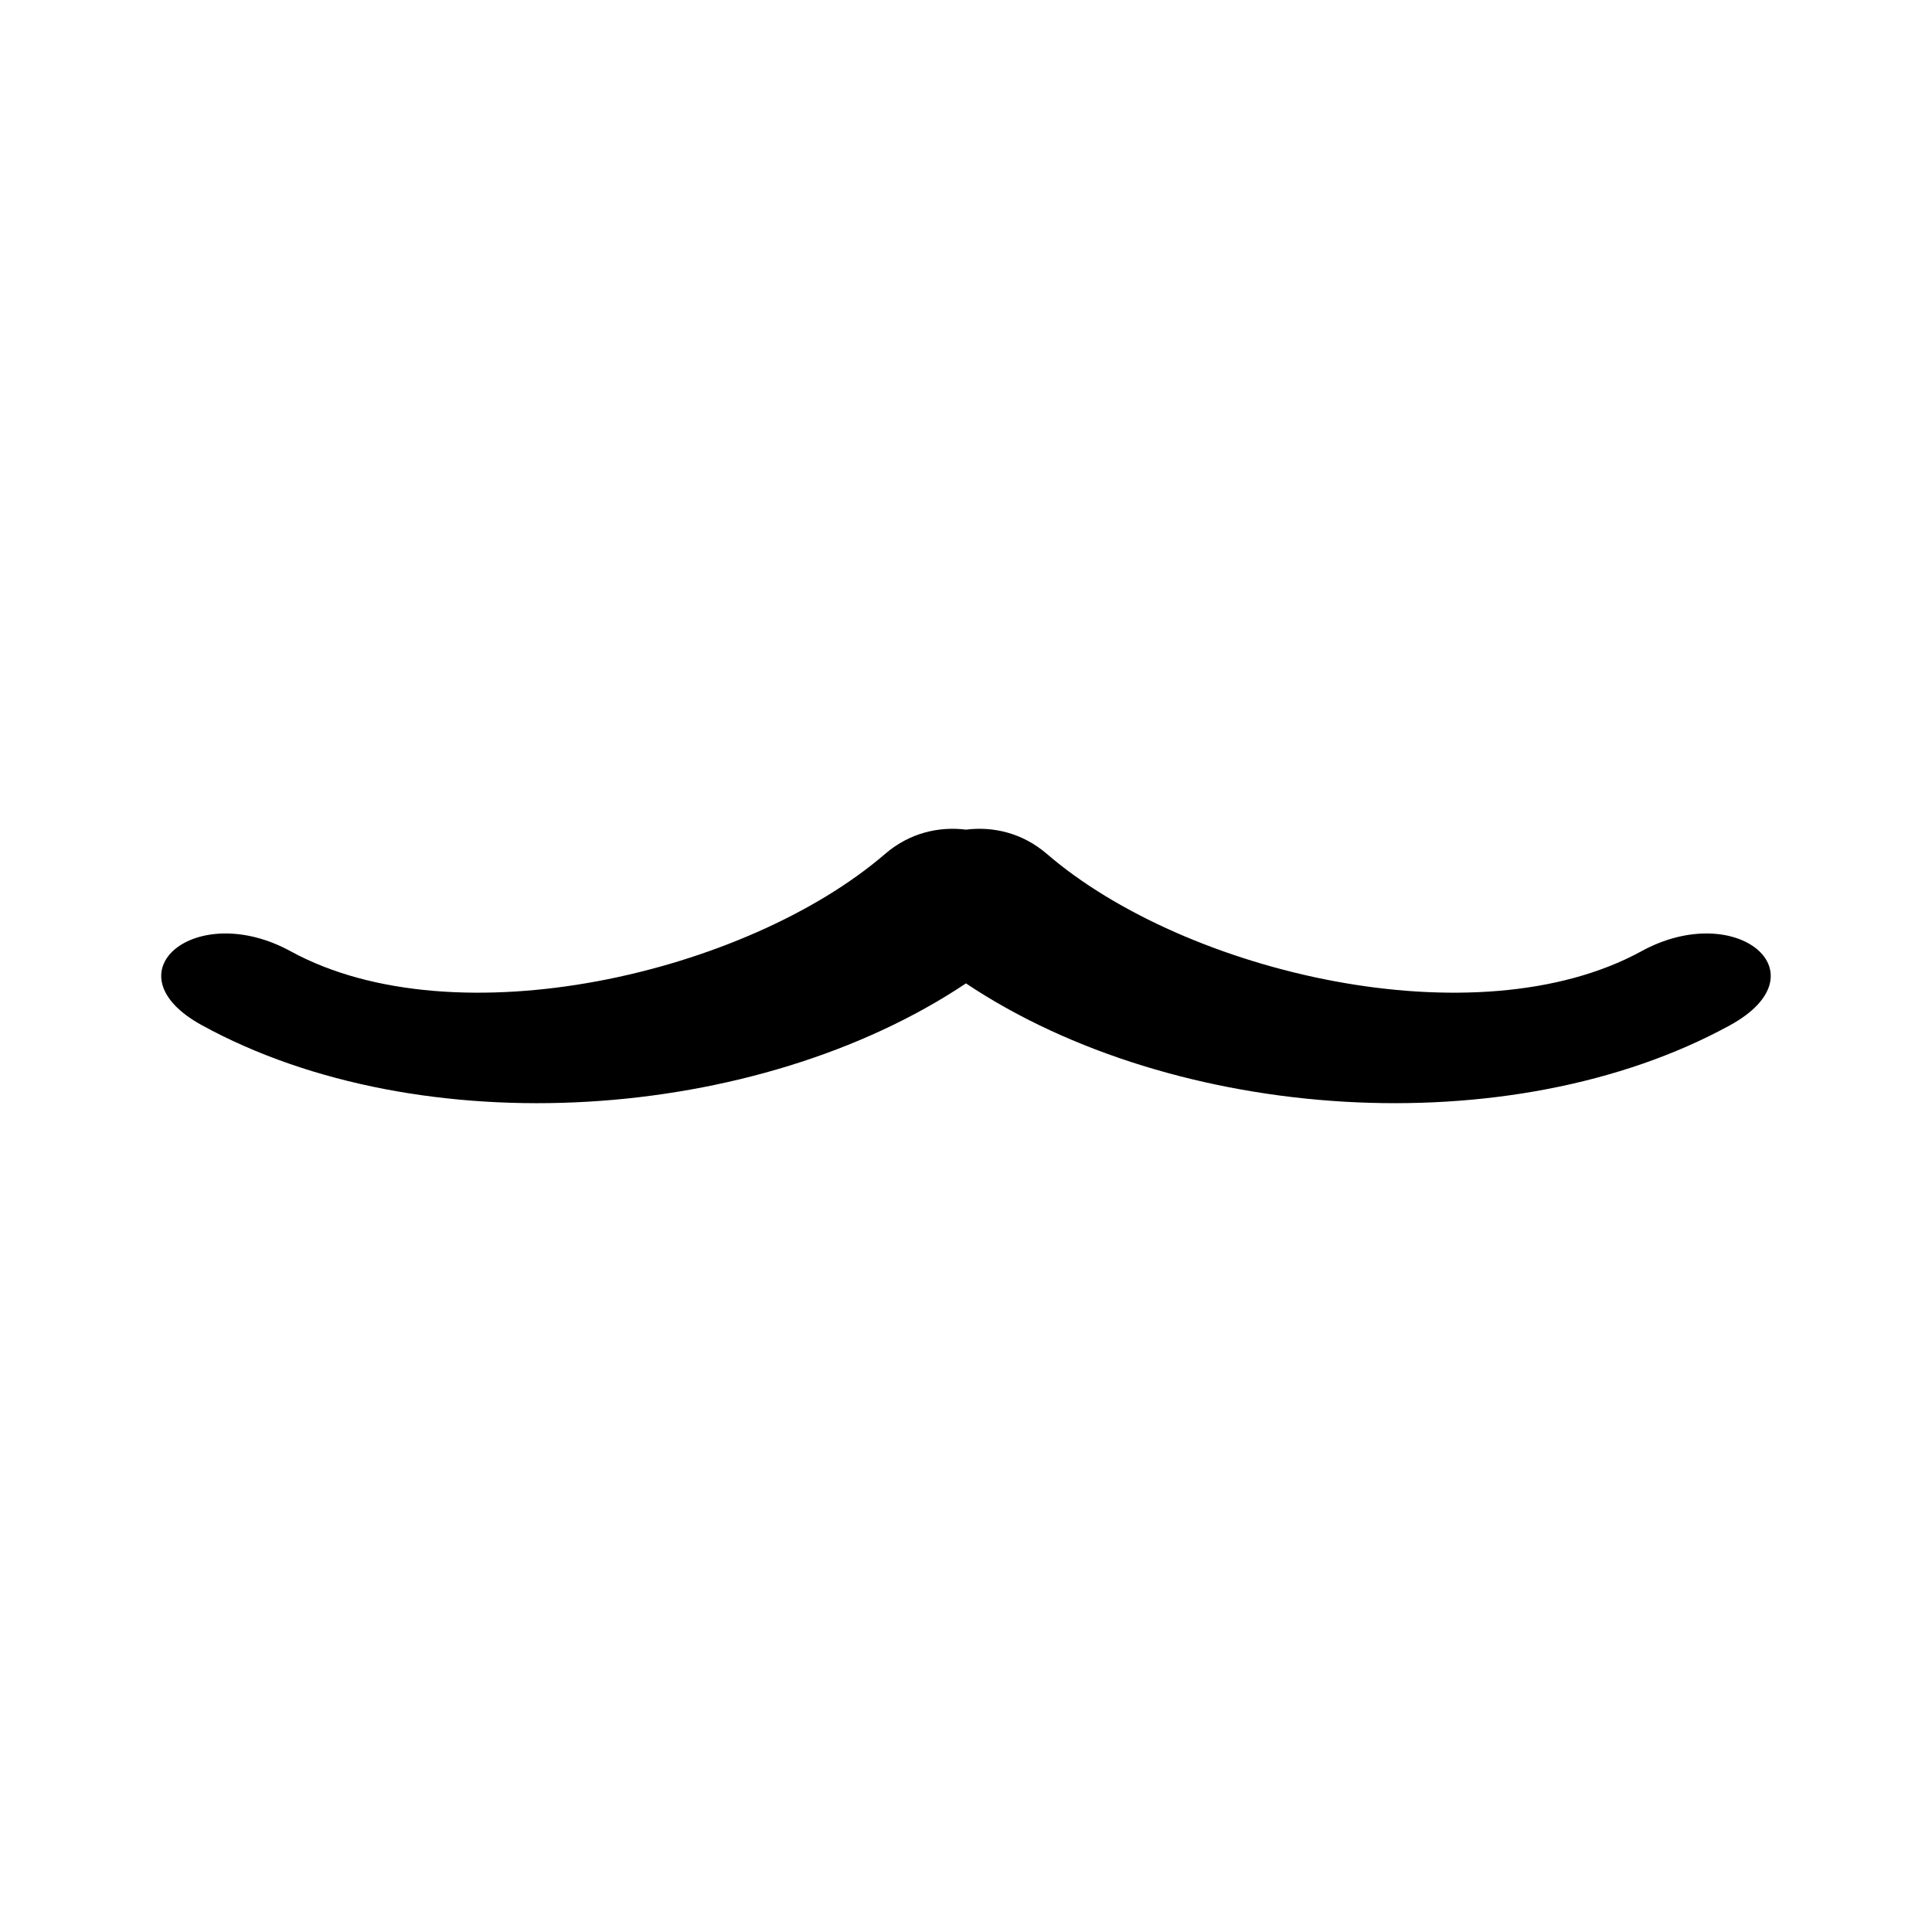<?xml version="1.0" encoding="UTF-8"?>
<!-- Uploaded to: SVG Repo, www.svgrepo.com, Generator: SVG Repo Mixer Tools -->
<svg fill="#000000" width="800px" height="800px" version="1.1" viewBox="144 144 512 512" xmlns="http://www.w3.org/2000/svg">
 <path d="m578.95 396.11c-43.66 23.859-120.78 5.836-157.5-25.801-6.566-5.656-14.363-7.332-21.453-6.449-7.09-0.883-14.887 0.789-21.453 6.449-36.723 31.633-113.84 49.66-157.5 25.801-25.234-13.855-48.727 5.793-23.504 19.609 58.09 31.816 147.1 25.867 202.45-11.113 55.355 36.973 144.36 42.93 202.45 11.113 25.234-13.812 1.746-33.465-23.496-19.609z"/>
</svg>